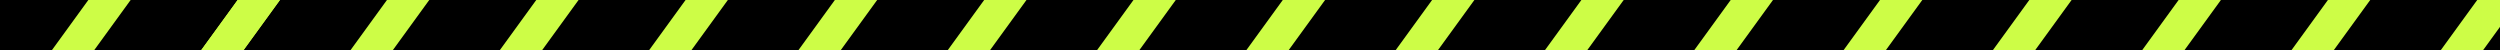 <svg width="1440" height="29" viewBox="0 0 1440 29" fill="none" xmlns="http://www.w3.org/2000/svg">
<rect x="0" y="0" width="1440" height="29" fill="#808080" stroke="none"/>
<g clip-path="url(#clip0_2879_4873)">
<rect width="1440" height="29" fill="black"/>
<rect x="70.493" y="-27" width="19.713" height="119.944" transform="rotate(35.995 70.493 -27)" fill="#CDFD46"/>
<rect x="156.493" y="-27" width="19.713" height="119.944" transform="rotate(35.995 156.493 -27)" fill="#CDFD46"/>
<rect x="156.493" y="-27" width="19.713" height="119.944" transform="rotate(35.995 156.493 -27)" fill="#CDFD46"/>
<rect x="242.493" y="-27" width="19.713" height="119.944" transform="rotate(35.995 242.493 -27)" fill="#CDFD46"/>
<rect x="328.493" y="-27" width="19.713" height="119.944" transform="rotate(35.995 328.493 -27)" fill="#CDFD46"/>
<rect x="414.493" y="-27" width="19.713" height="119.944" transform="rotate(35.995 414.493 -27)" fill="#CDFD46"/>
<rect x="500.493" y="-27" width="19.713" height="119.944" transform="rotate(35.995 500.493 -27)" fill="#CDFD46"/>
<rect x="586.493" y="-27" width="19.713" height="119.944" transform="rotate(35.995 586.493 -27)" fill="#CDFD46"/>
<rect x="672.493" y="-27" width="19.713" height="119.944" transform="rotate(35.995 672.493 -27)" fill="#CDFD46"/>
<rect x="758.493" y="-27" width="19.713" height="119.944" transform="rotate(35.995 758.493 -27)" fill="#CDFD46"/>
<rect x="844.493" y="-27" width="19.713" height="119.944" transform="rotate(35.995 844.493 -27)" fill="#CDFD46"/>
<rect x="930.493" y="-27" width="19.713" height="119.944" transform="rotate(35.995 930.493 -27)" fill="#CDFD46"/>
<rect x="1016.49" y="-27" width="19.713" height="119.944" transform="rotate(35.995 1016.49 -27)" fill="#CDFD46"/>
<rect x="1102.49" y="-27" width="19.713" height="119.944" transform="rotate(35.995 1102.49 -27)" fill="#CDFD46"/>
<rect x="1188.49" y="-27" width="19.713" height="119.944" transform="rotate(35.995 1188.49 -27)" fill="#CDFD46"/>
<rect x="1274.49" y="-27" width="19.713" height="119.944" transform="rotate(35.995 1274.49 -27)" fill="#CDFD46"/>
<rect x="1360.49" y="-27" width="19.713" height="119.944" transform="rotate(35.995 1360.49 -27)" fill="#CDFD46"/>
<rect x="1446.49" y="-27" width="19.713" height="119.944" transform="rotate(35.995 1446.49 -27)" fill="#CDFD46"/>
</g>
<defs>
<clipPath id="clip0_2879_4873">
<rect width="1440" height="29" fill="white"/>
</clipPath>
</defs>
</svg>
